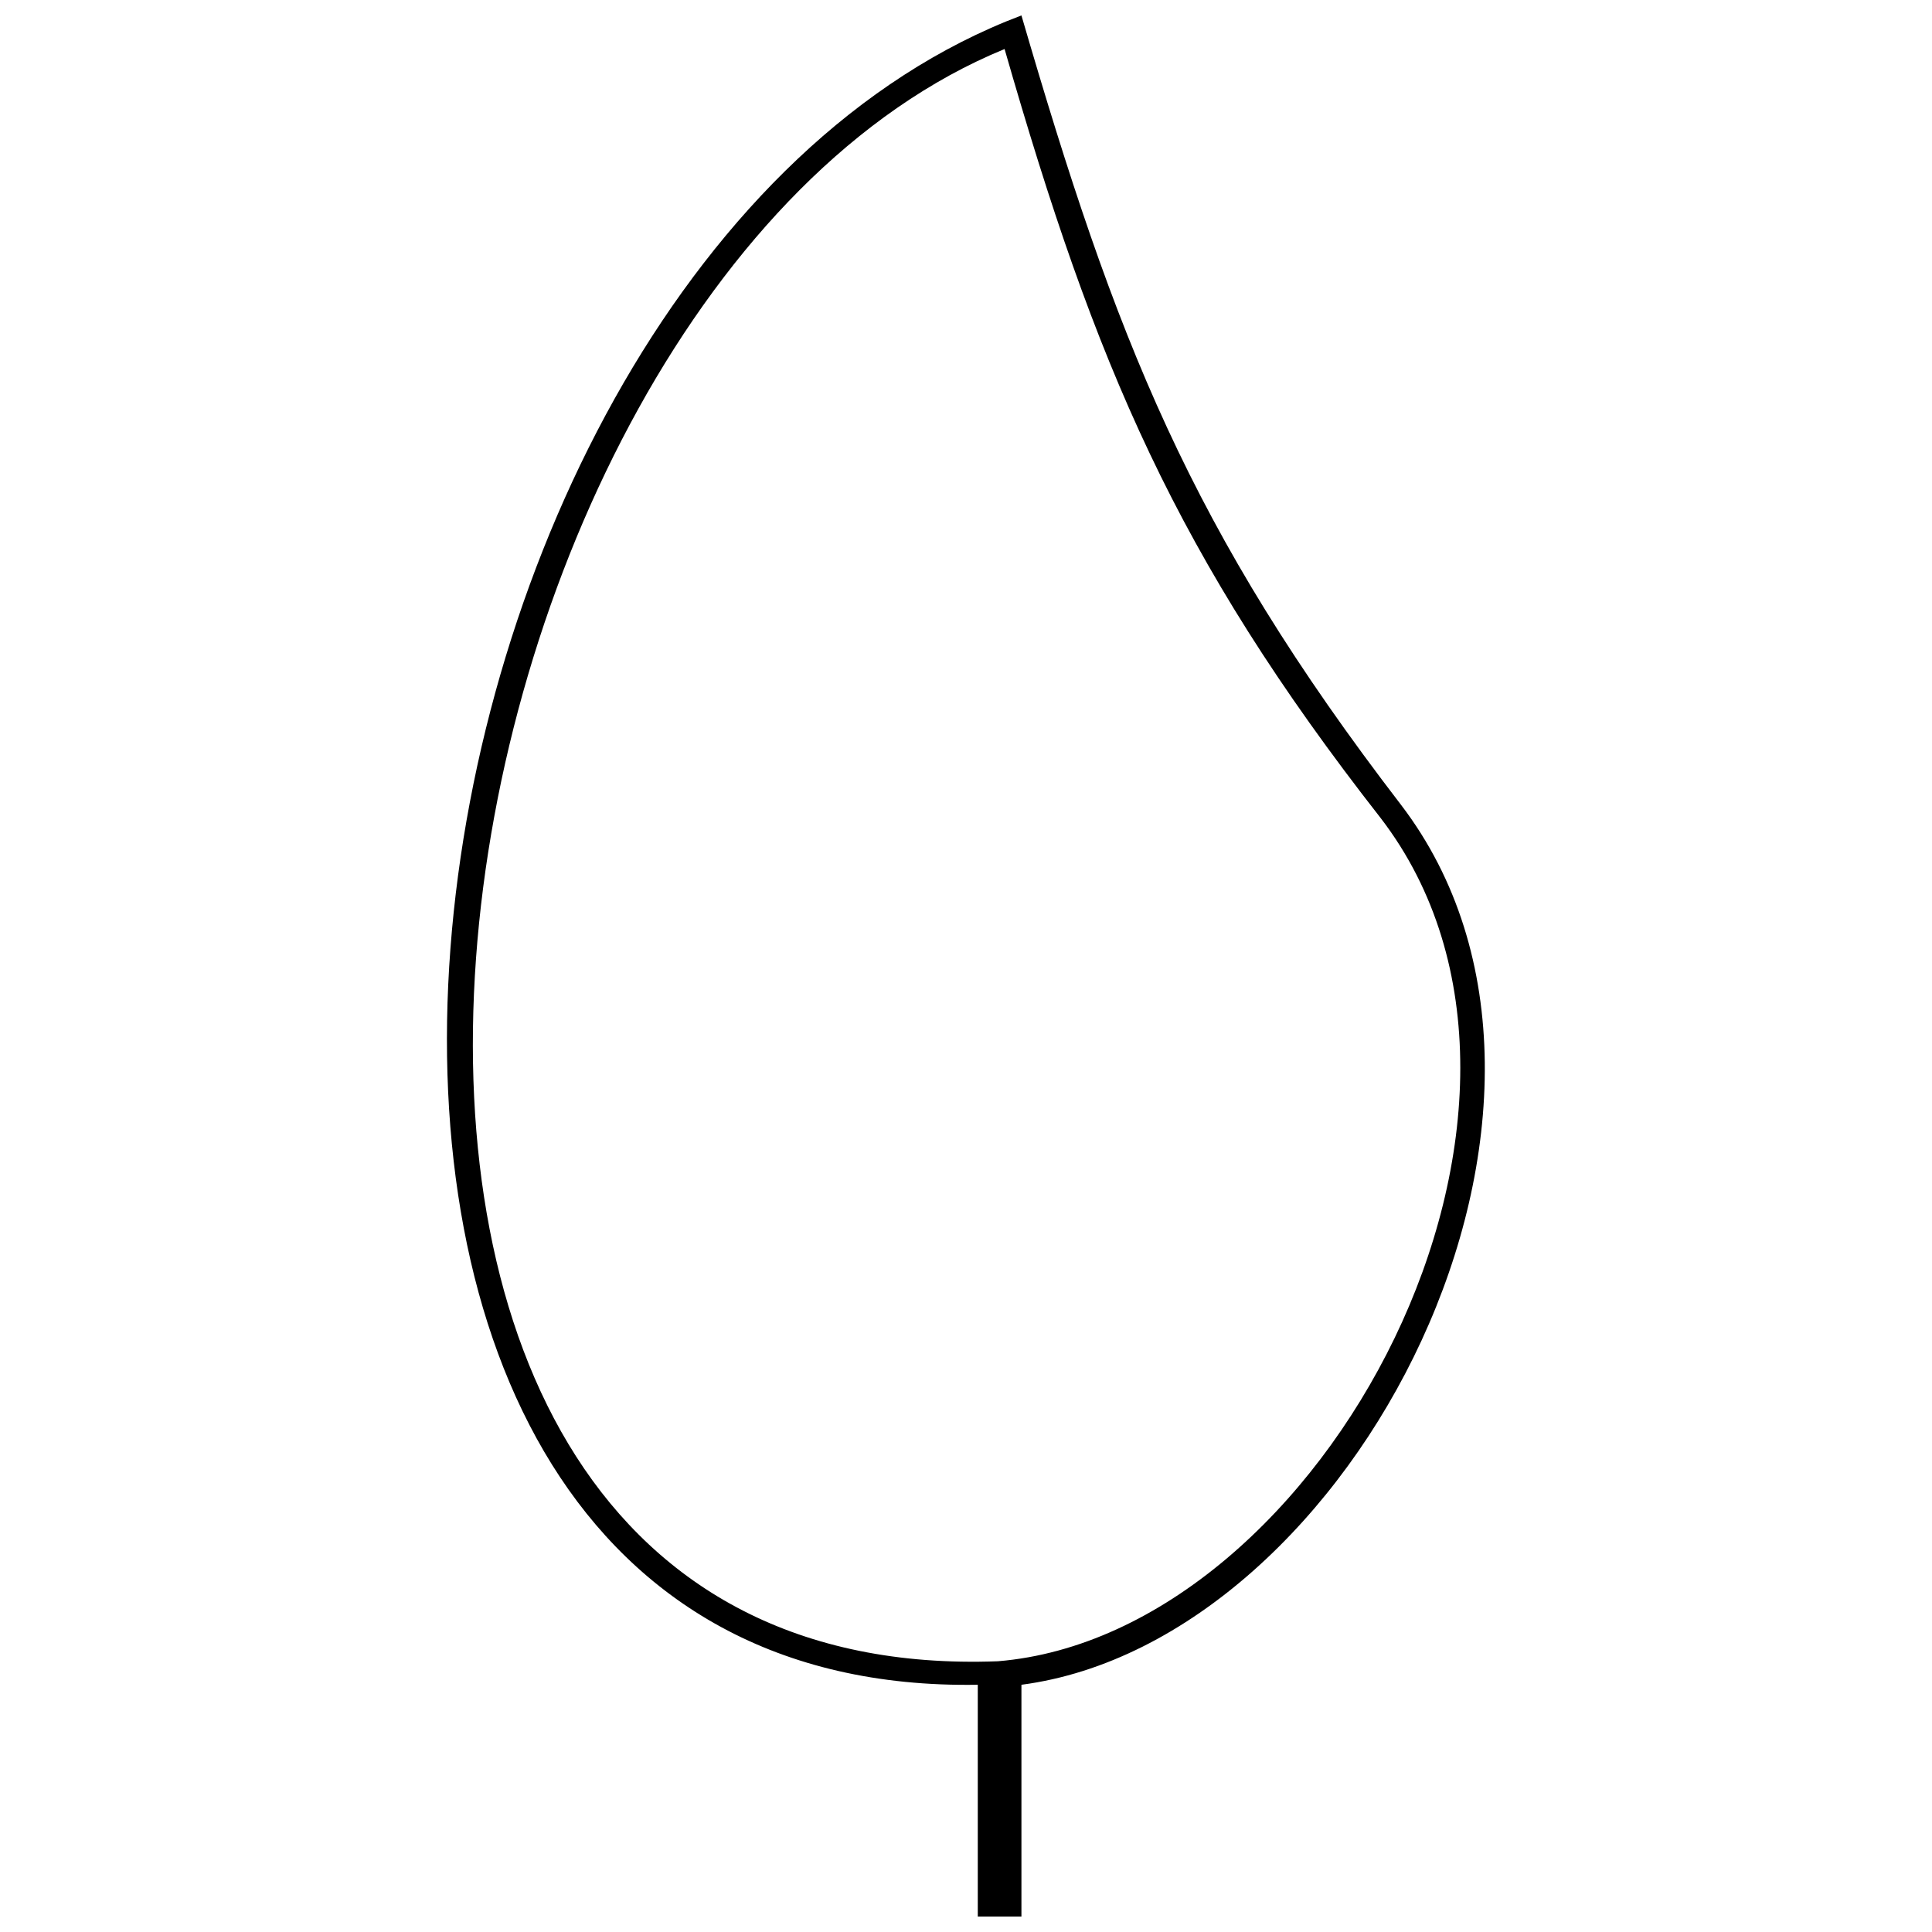 <?xml version="1.0" encoding="UTF-8"?>
<!-- The Best Svg Icon site in the world: iconSvg.co, Visit us! https://iconsvg.co -->
<svg width="800px" height="800px" version="1.1" viewBox="144 144 512 512" xmlns="http://www.w3.org/2000/svg">
 <defs>
  <clipPath id="a">
   <path d="m262 148.09h276v503.81h-276z"/>
  </clipPath>
 </defs>
 <g clip-path="url(#a)">
  <path d="m515.27 357.27c60.527 79.223-12.461 221.64-100.58 233.21v61.418h-11.57v-61.418c-213.63 3.559-162.89-376.52 11.57-442.39 24.922 85.453 44.508 136.19 100.58 209.18zm-105.04-200.28c-158.44 64.98-214.52 435.27-1.781 427.26 86.344-7.121 160.22-146.87 101.47-223.42-54.297-69.43-75.66-120.17-99.695-203.84z"/>
 </g>
</svg>
